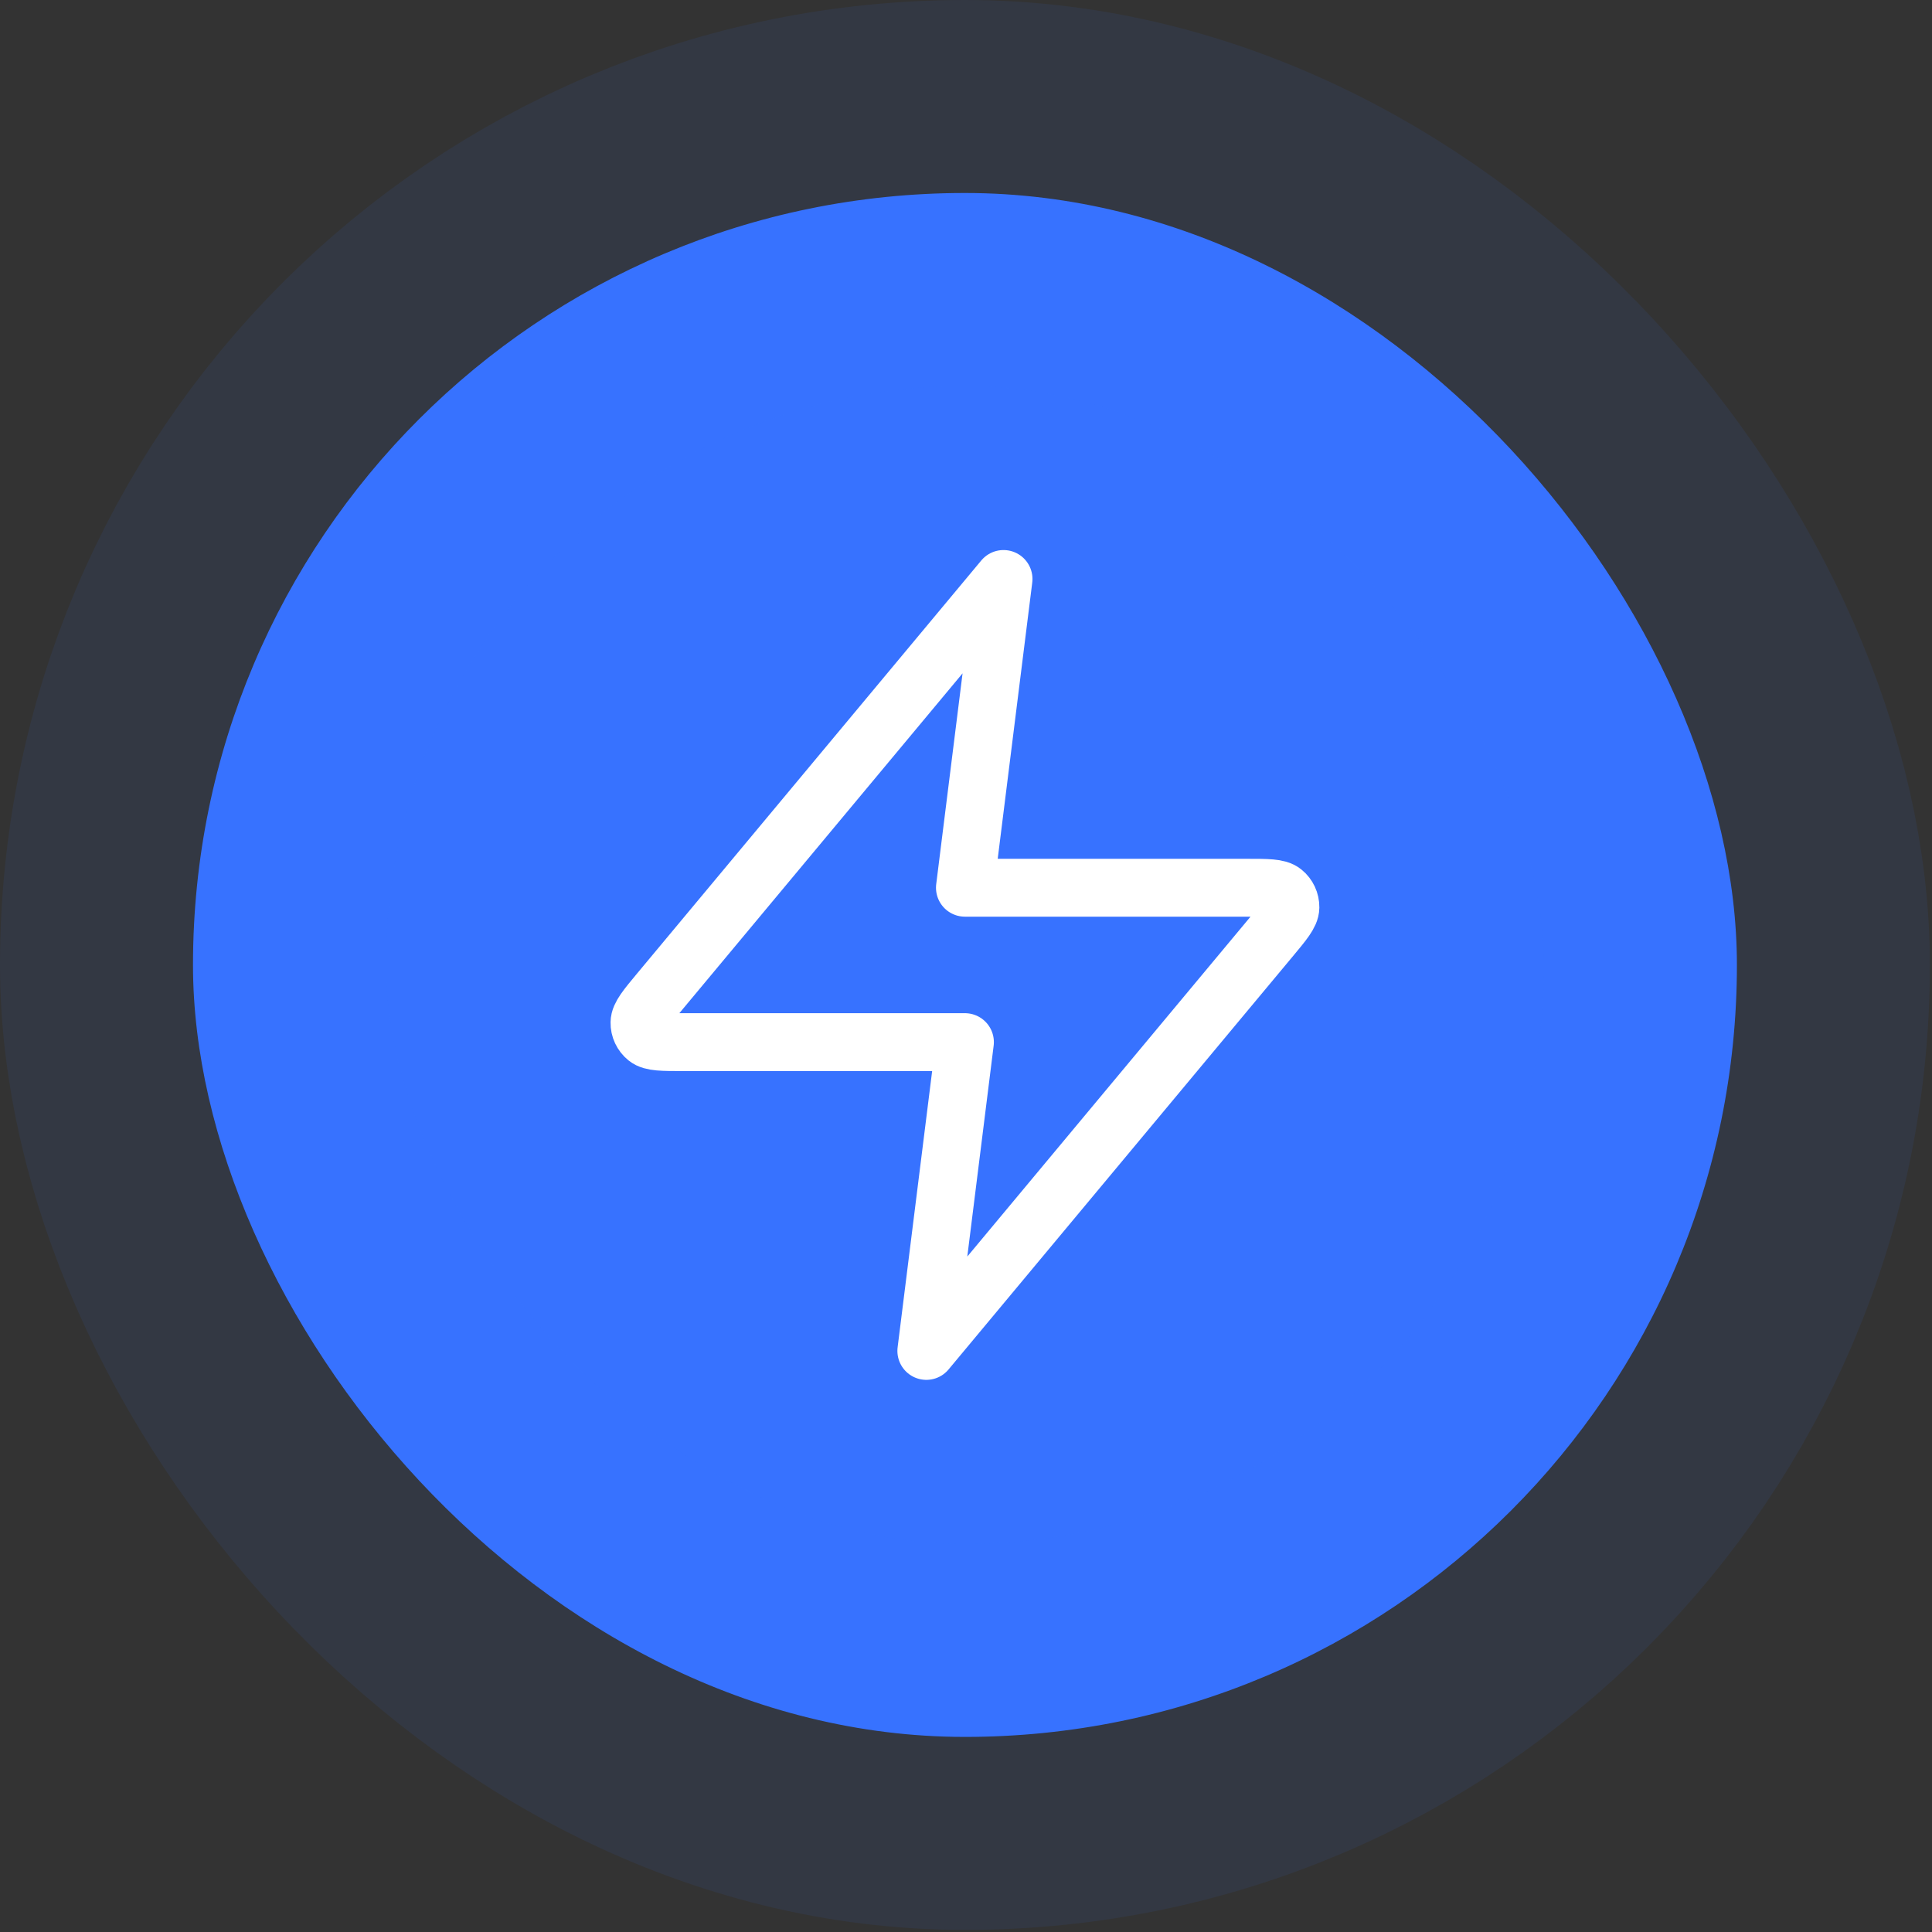 <svg width="47" height="47" viewBox="0 0 47 47" fill="none" xmlns="http://www.w3.org/2000/svg">
<rect x="0" y="0" width="47" height="47" fill="#333333" stroke="none"/>
<rect x="4.695" y="4.695" width="37.559" height="37.559" rx="18.779" fill="#3772FF"/>
<rect x="4.695" y="4.695" width="37.559" height="37.559" rx="18.779" stroke="#3772FF" stroke-opacity="0.08" stroke-width="9.39"/>
<path d="M24.413 14.085L16.05 24.12C15.723 24.513 15.559 24.71 15.557 24.876C15.554 25.02 15.619 25.157 15.731 25.248C15.86 25.352 16.116 25.352 16.627 25.352H23.474L22.535 32.864L30.898 22.828C31.226 22.435 31.39 22.239 31.392 22.073C31.394 21.929 31.33 21.791 31.218 21.701C31.089 21.596 30.833 21.596 30.321 21.596H23.474L24.413 14.085Z" stroke="white" stroke-width="1.408" stroke-linecap="round" stroke-linejoin="round"/>
</svg>

